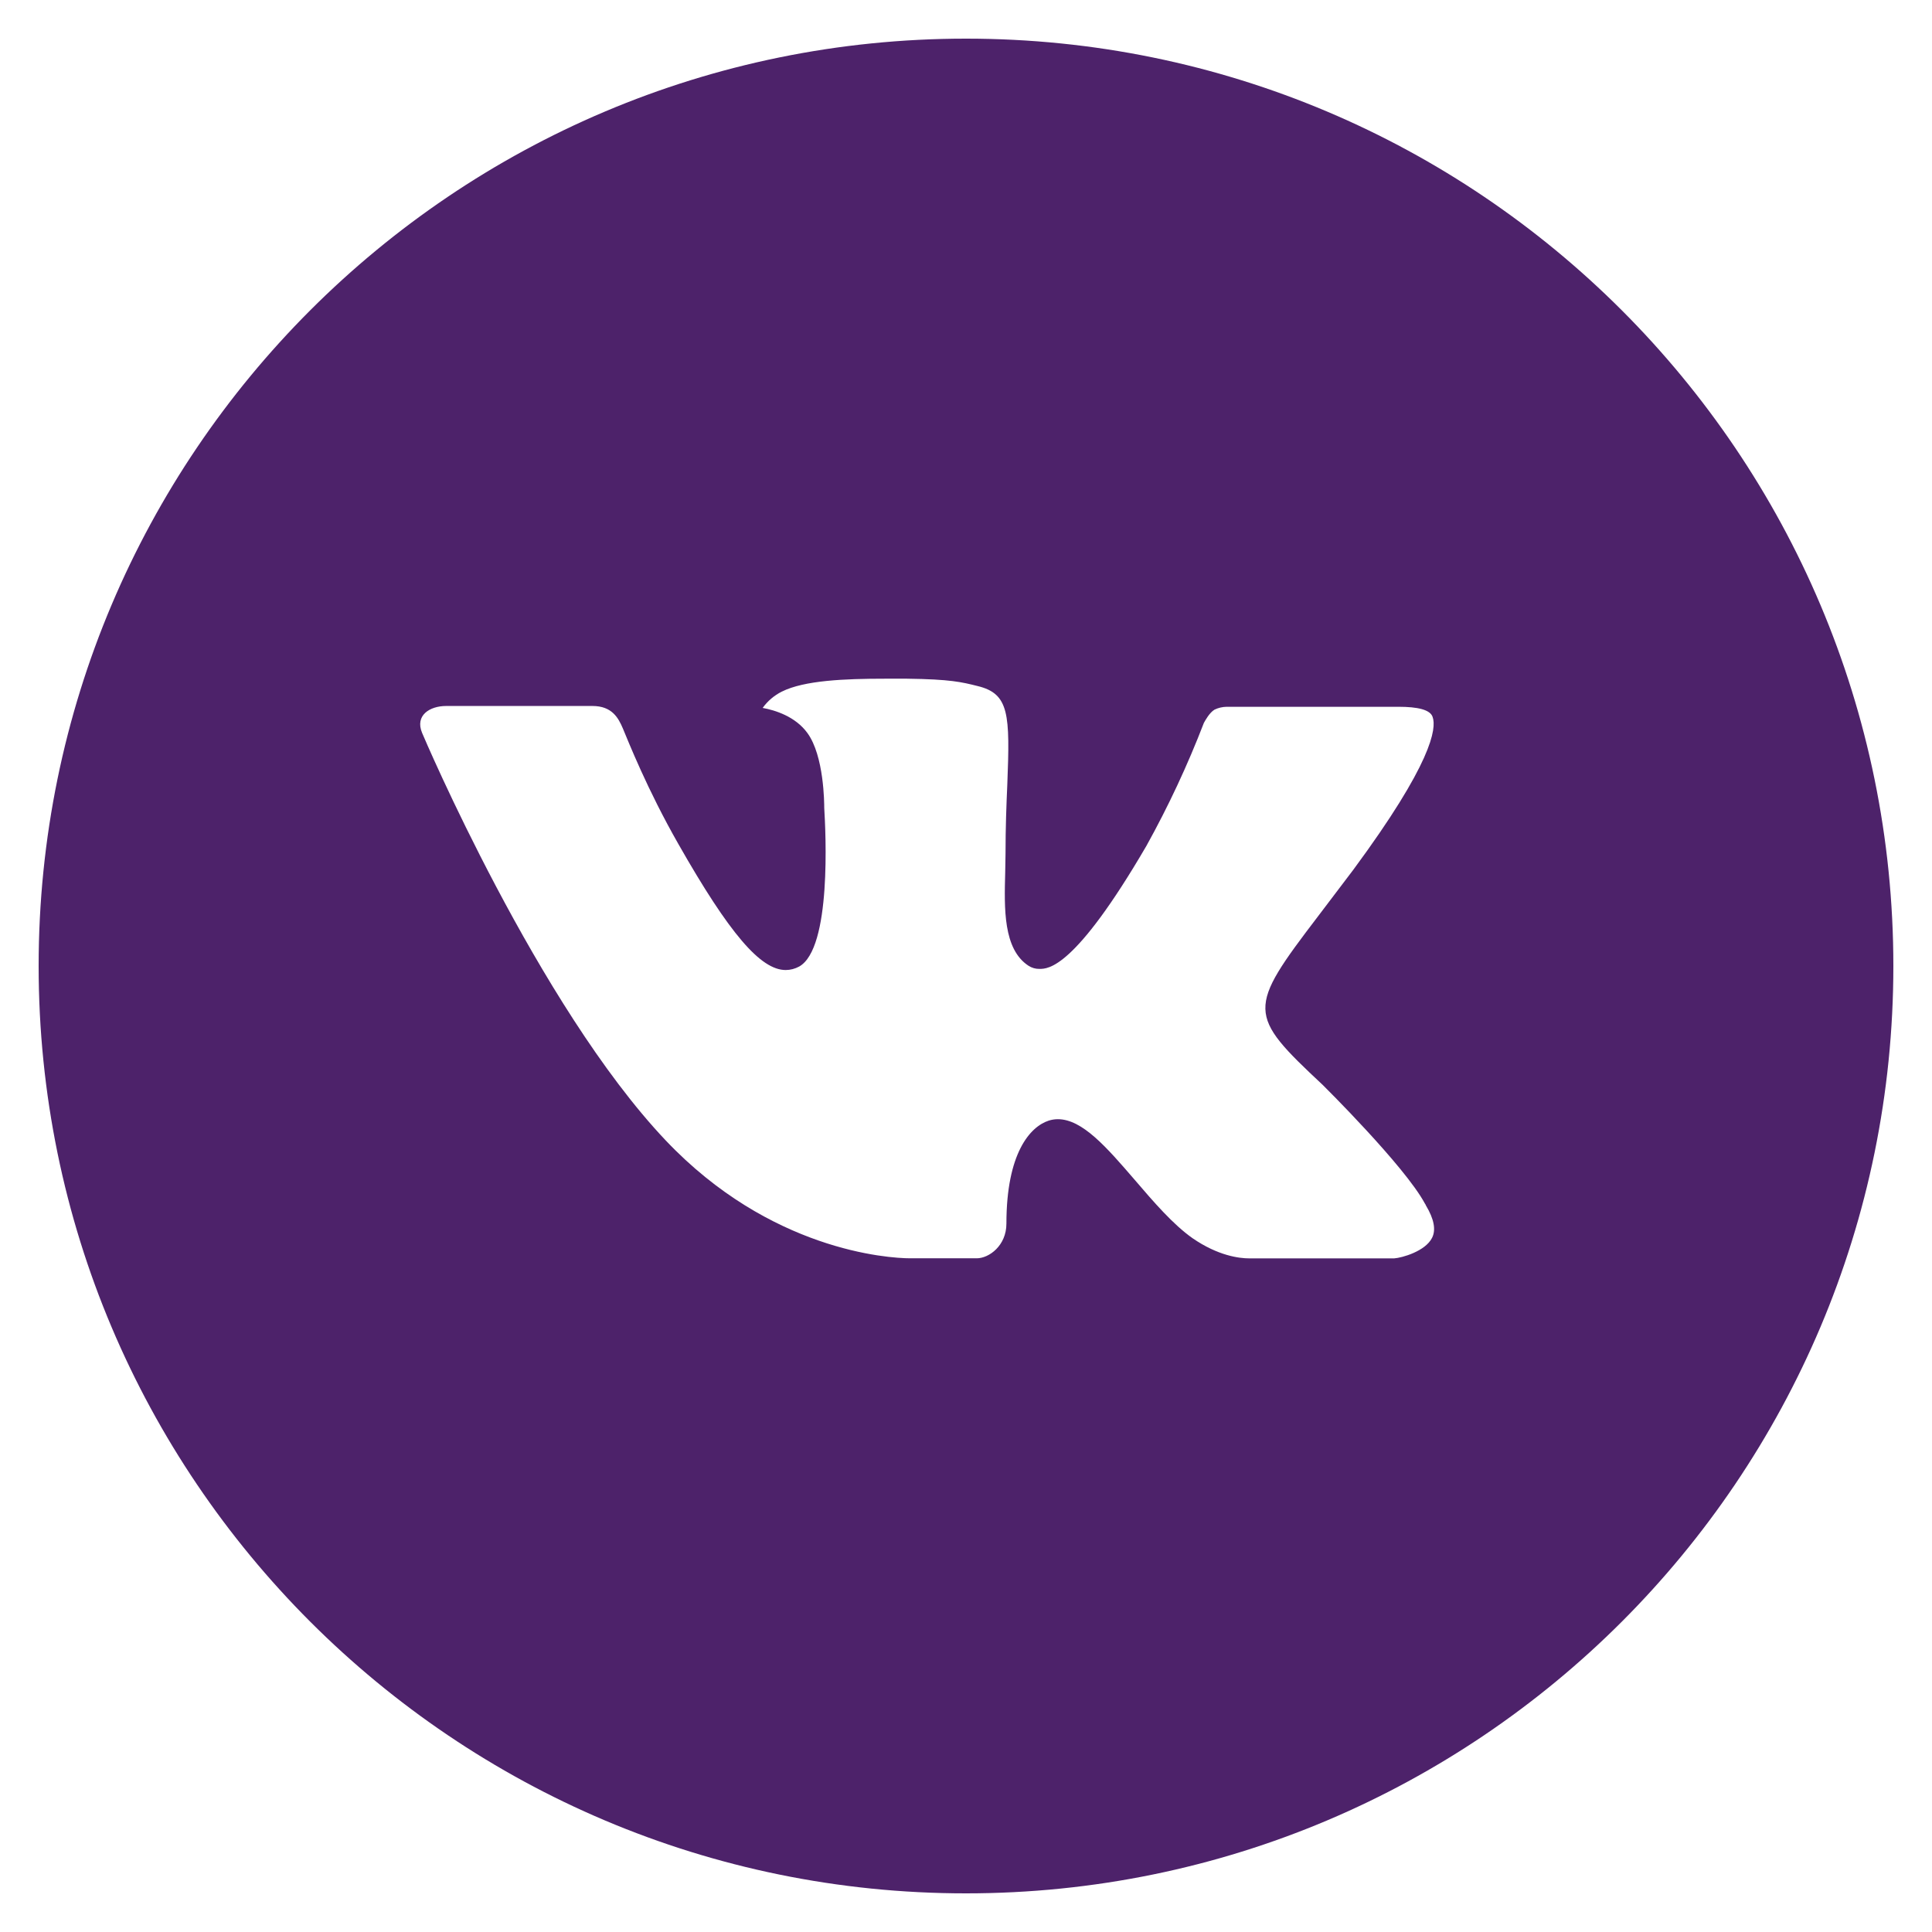 <?xml version="1.0" encoding="UTF-8"?> <svg xmlns="http://www.w3.org/2000/svg" viewBox="0 0 24 24" fill="none"><g clip-path="url(#clip0_8_620)"><path d="M12 0.48C5.638 0.48 0.48 5.638 0.48 12C0.48 18.362 5.638 23.52 12 23.52C18.363 23.52 23.52 18.362 23.52 12C23.52 5.638 18.363 0.48 12 0.48ZM16.431 13.477C16.431 13.477 17.449 14.483 17.7 14.95C17.707 14.96 17.712 14.968 17.713 14.974C17.815 15.144 17.84 15.279 17.789 15.378C17.705 15.544 17.417 15.625 17.319 15.632H15.519C15.394 15.632 15.132 15.6 14.815 15.382C14.572 15.211 14.332 14.932 14.098 14.659C13.749 14.254 13.446 13.903 13.141 13.903C13.103 13.903 13.064 13.909 13.027 13.921C12.797 13.996 12.502 14.324 12.502 15.2C12.502 15.474 12.286 15.631 12.133 15.631H11.309C11.028 15.631 9.565 15.533 8.269 14.166C6.683 12.492 5.255 9.134 5.243 9.103C5.153 8.886 5.339 8.77 5.542 8.77H7.36C7.602 8.77 7.681 8.917 7.737 9.048C7.801 9.2 8.039 9.806 8.429 10.488C9.061 11.599 9.449 12.05 9.76 12.05C9.818 12.05 9.875 12.035 9.927 12.007C10.332 11.782 10.257 10.336 10.239 10.036C10.239 9.979 10.237 9.389 10.03 9.106C9.881 8.9 9.628 8.822 9.474 8.794C9.536 8.708 9.618 8.638 9.713 8.591C9.991 8.452 10.493 8.431 10.991 8.431H11.268C11.808 8.438 11.947 8.473 12.143 8.522C12.539 8.617 12.547 8.873 12.513 9.748C12.502 9.996 12.491 10.277 12.491 10.608L12.487 10.838C12.475 11.284 12.461 11.789 12.775 11.996C12.816 12.023 12.864 12.037 12.912 12.036C13.021 12.036 13.35 12.036 14.241 10.508C14.514 10.016 14.753 9.505 14.955 8.98C14.973 8.948 15.025 8.852 15.088 8.815C15.134 8.793 15.185 8.781 15.237 8.78H17.374C17.607 8.78 17.766 8.815 17.796 8.905C17.849 9.048 17.787 9.484 16.811 10.805L16.375 11.38C15.491 12.539 15.491 12.598 16.431 13.477Z" fill="#4D226A"></path></g><defs><clipPath id="clip0_8_620"><rect width="6" height="6" fill="white" transform="scale(4)"></rect></clipPath></defs></svg> 